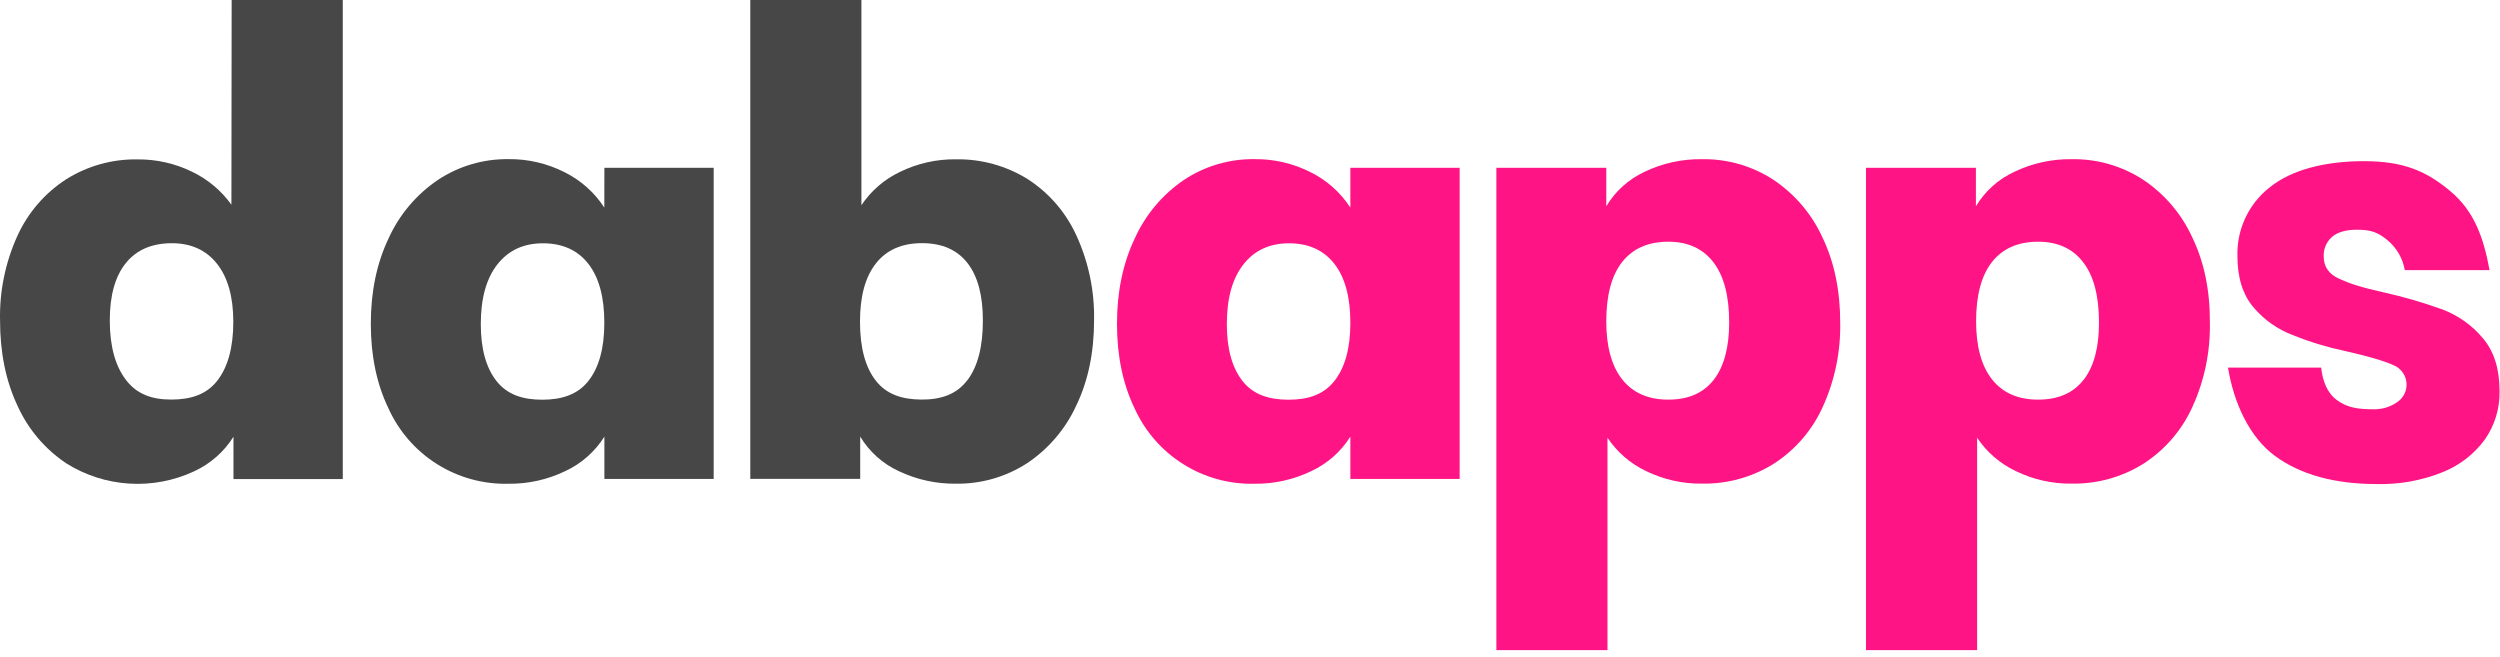 <svg xmlns="http://www.w3.org/2000/svg" width="198" height="52" viewBox="0 0 198 52" fill="none"><path d="M18.328 16.212C17.521 15.088 16.442 14.187 15.192 13.593C13.85 12.941 12.376 12.609 10.885 12.623C8.891 12.591 6.93 13.138 5.242 14.199C3.551 15.292 2.209 16.848 1.377 18.682C0.423 20.783 -0.047 23.072 0.004 25.379C0.004 27.934 0.466 30.188 1.39 32.142C2.225 33.994 3.564 35.573 5.255 36.7C6.755 37.641 8.467 38.191 10.234 38.301C12.001 38.411 13.768 38.077 15.373 37.329C16.657 36.739 17.741 35.787 18.491 34.59V37.94H27.148V0H18.347L18.328 16.212ZM17.211 30.147C16.368 31.23 15.147 31.641 13.586 31.646C12.026 31.651 10.847 31.219 9.989 30.107C9.13 28.995 8.695 27.416 8.695 25.376C8.695 23.404 9.117 21.893 9.962 20.842C10.806 19.791 12.023 19.265 13.61 19.263C15.134 19.263 16.325 19.805 17.184 20.887C18.043 21.97 18.474 23.498 18.478 25.472C18.478 27.504 18.055 29.063 17.211 30.147Z" fill="#474747"></path><path d="M47.862 16.442C47.085 15.245 46.001 14.278 44.723 13.644C43.346 12.943 41.819 12.586 40.274 12.604C38.284 12.578 36.332 13.153 34.674 14.255C32.977 15.404 31.631 16.998 30.783 18.863C29.838 20.838 29.367 23.102 29.369 25.653C29.369 28.174 29.831 30.397 30.756 32.321C31.576 34.146 32.916 35.689 34.61 36.755C36.303 37.821 38.274 38.363 40.274 38.313C41.822 38.33 43.354 37.991 44.749 37.321C46.033 36.731 47.117 35.779 47.867 34.582V37.932H56.524V13.289H47.867L47.862 16.442ZM46.595 30.179C45.752 31.246 44.501 31.657 42.947 31.657C41.392 31.657 40.189 31.256 39.346 30.206C38.503 29.155 38.079 27.64 38.079 25.672C38.079 23.633 38.517 22.055 39.392 20.941C40.266 19.826 41.467 19.269 42.995 19.269C44.548 19.269 45.749 19.81 46.595 20.893C47.441 21.976 47.864 23.535 47.862 25.57C47.862 27.576 47.44 29.112 46.595 30.179Z" fill="#474747"></path><path d="M81.406 14.194C79.701 13.132 77.726 12.585 75.718 12.617C74.184 12.597 72.667 12.937 71.288 13.609C70.046 14.197 68.987 15.11 68.224 16.252V0H59.423V37.927H68.128V34.577C68.849 35.778 69.916 36.732 71.189 37.316C72.605 37.99 74.156 38.329 75.723 38.308C77.716 38.335 79.673 37.771 81.345 36.687C83.039 35.556 84.386 33.979 85.236 32.129C86.18 30.173 86.651 27.918 86.65 25.365C86.695 23.06 86.221 20.774 85.263 18.677C84.434 16.843 83.095 15.287 81.406 14.194ZM76.606 30.12C75.776 31.219 74.539 31.657 72.979 31.646C71.419 31.635 70.221 31.23 69.376 30.163C68.53 29.096 68.112 27.531 68.112 25.461C68.112 23.459 68.533 21.925 69.376 20.858C70.221 19.791 71.432 19.258 73.024 19.258C74.616 19.258 75.814 19.791 76.627 20.837C77.441 21.882 77.843 23.4 77.843 25.371C77.849 27.444 77.439 29.027 76.614 30.12H76.606Z" fill="#474747"></path><path d="M106.948 16.442C106.171 15.245 105.087 14.278 103.809 13.644C102.432 12.943 100.905 12.586 99.36 12.604C97.37 12.578 95.418 13.153 93.76 14.255C92.066 15.407 90.724 17.005 89.879 18.871C88.935 20.846 88.464 23.11 88.466 25.661C88.466 28.182 88.928 30.405 89.853 32.329C90.673 34.151 92.012 35.691 93.704 36.755C95.395 37.82 97.362 38.362 99.36 38.313C100.908 38.33 102.44 37.991 103.835 37.321C105.117 36.73 106.199 35.779 106.948 34.582V37.932H115.605V13.289H106.948V16.442ZM105.681 30.179C104.838 31.246 103.617 31.657 102.057 31.657C100.496 31.657 99.275 31.256 98.432 30.206C97.589 29.155 97.165 27.64 97.165 25.672C97.165 23.633 97.603 22.055 98.478 20.941C99.352 19.826 100.553 19.269 102.081 19.269C103.635 19.269 104.835 19.81 105.681 20.893C106.527 21.976 106.95 23.535 106.948 25.57C106.948 27.576 106.525 29.112 105.681 30.179Z" fill="#FF1485"></path><path d="M144.33 18.786C143.482 16.935 142.134 15.357 140.439 14.228C138.762 13.139 136.798 12.575 134.799 12.607C133.231 12.585 131.68 12.924 130.265 13.599C128.997 14.185 127.935 15.139 127.217 16.338V13.29H118.512V51.493H127.313V34.668C128.074 35.811 129.132 36.725 130.374 37.311C131.753 37.983 133.27 38.323 134.804 38.303C136.813 38.338 138.79 37.789 140.493 36.721C142.185 35.629 143.526 34.073 144.357 32.238C145.315 30.141 145.789 27.855 145.744 25.549C145.744 22.994 145.273 20.74 144.33 18.786ZM135.732 30.075C134.918 31.126 133.717 31.651 132.129 31.651C130.541 31.651 129.325 31.118 128.481 30.051C127.638 28.985 127.217 27.45 127.217 25.448C127.217 23.377 127.638 21.809 128.481 20.744C129.324 19.679 130.54 19.145 132.129 19.143C133.687 19.143 134.879 19.695 135.711 20.784C136.543 21.872 136.951 23.464 136.951 25.533C136.951 27.509 136.545 29.023 135.732 30.075Z" fill="#FF1485"></path><path d="M173.622 18.786C172.773 16.935 171.426 15.357 169.731 14.228C168.052 13.14 166.088 12.575 164.087 12.607C162.52 12.585 160.969 12.924 159.554 13.599C158.28 14.182 157.212 15.136 156.492 16.338V13.289H147.787V51.493H156.588V34.668C157.35 35.811 158.41 36.725 159.652 37.311C161.03 37.983 162.546 38.323 164.079 38.303C166.09 38.338 168.067 37.789 169.771 36.721C171.462 35.628 172.804 34.072 173.635 32.238C174.593 30.141 175.067 27.855 175.022 25.549C175.036 22.994 174.569 20.74 173.622 18.786ZM165.021 30.075C164.21 31.126 163.01 31.651 161.421 31.651C159.831 31.651 158.615 31.118 157.772 30.051C156.929 28.984 156.508 27.45 156.508 25.448C156.508 23.377 156.929 21.809 157.772 20.744C158.615 19.679 159.831 19.145 161.421 19.143C162.975 19.143 164.167 19.695 165 20.784C165.832 21.872 166.24 23.464 166.24 25.533C166.245 27.509 165.841 29.023 165.029 30.075H165.021Z" fill="#FF1485"></path><path d="M196.632 26.771C195.784 25.76 194.692 24.984 193.459 24.515C191.924 23.96 190.355 23.504 188.762 23.149C187.005 22.762 186.095 22.458 185.268 22.082C184.442 21.706 184.039 21.114 184.039 20.338C184.022 20.04 184.073 19.742 184.189 19.467C184.305 19.192 184.483 18.947 184.708 18.751C185.156 18.378 185.812 18.194 186.677 18.194C187.778 18.194 188.322 18.399 189.053 18.994C189.797 19.597 190.298 20.45 190.461 21.394H197.174C196.696 18.799 195.952 16.714 194.061 15.135C192.17 13.556 190.378 12.764 187.221 12.764C184.119 12.764 181.46 13.457 179.753 14.844C178.934 15.487 178.276 16.313 177.833 17.256C177.39 18.199 177.175 19.233 177.204 20.274C177.204 22.006 177.636 23.369 178.5 24.365C179.327 25.339 180.389 26.086 181.585 26.536C182.908 27.073 184.275 27.491 185.671 27.787C187.517 28.206 188.871 28.587 189.672 28.971C189.929 29.098 190.149 29.288 190.311 29.525C190.473 29.762 190.571 30.037 190.595 30.323C190.62 30.608 190.57 30.895 190.45 31.156C190.331 31.417 190.146 31.643 189.914 31.811C189.344 32.226 188.651 32.438 187.946 32.414C186.695 32.414 185.895 32.27 185.106 31.704C184.316 31.139 183.956 30.19 183.836 29.115H176.459C176.908 31.889 178.142 34.611 180.169 36.102C182.196 37.593 184.895 38.337 188.263 38.337C190.038 38.379 191.803 38.06 193.451 37.398C194.79 36.868 195.952 35.969 196.803 34.806C197.58 33.693 197.987 32.363 197.966 31.006C197.971 29.228 197.527 27.816 196.632 26.771Z" fill="#FF1485"></path></svg>